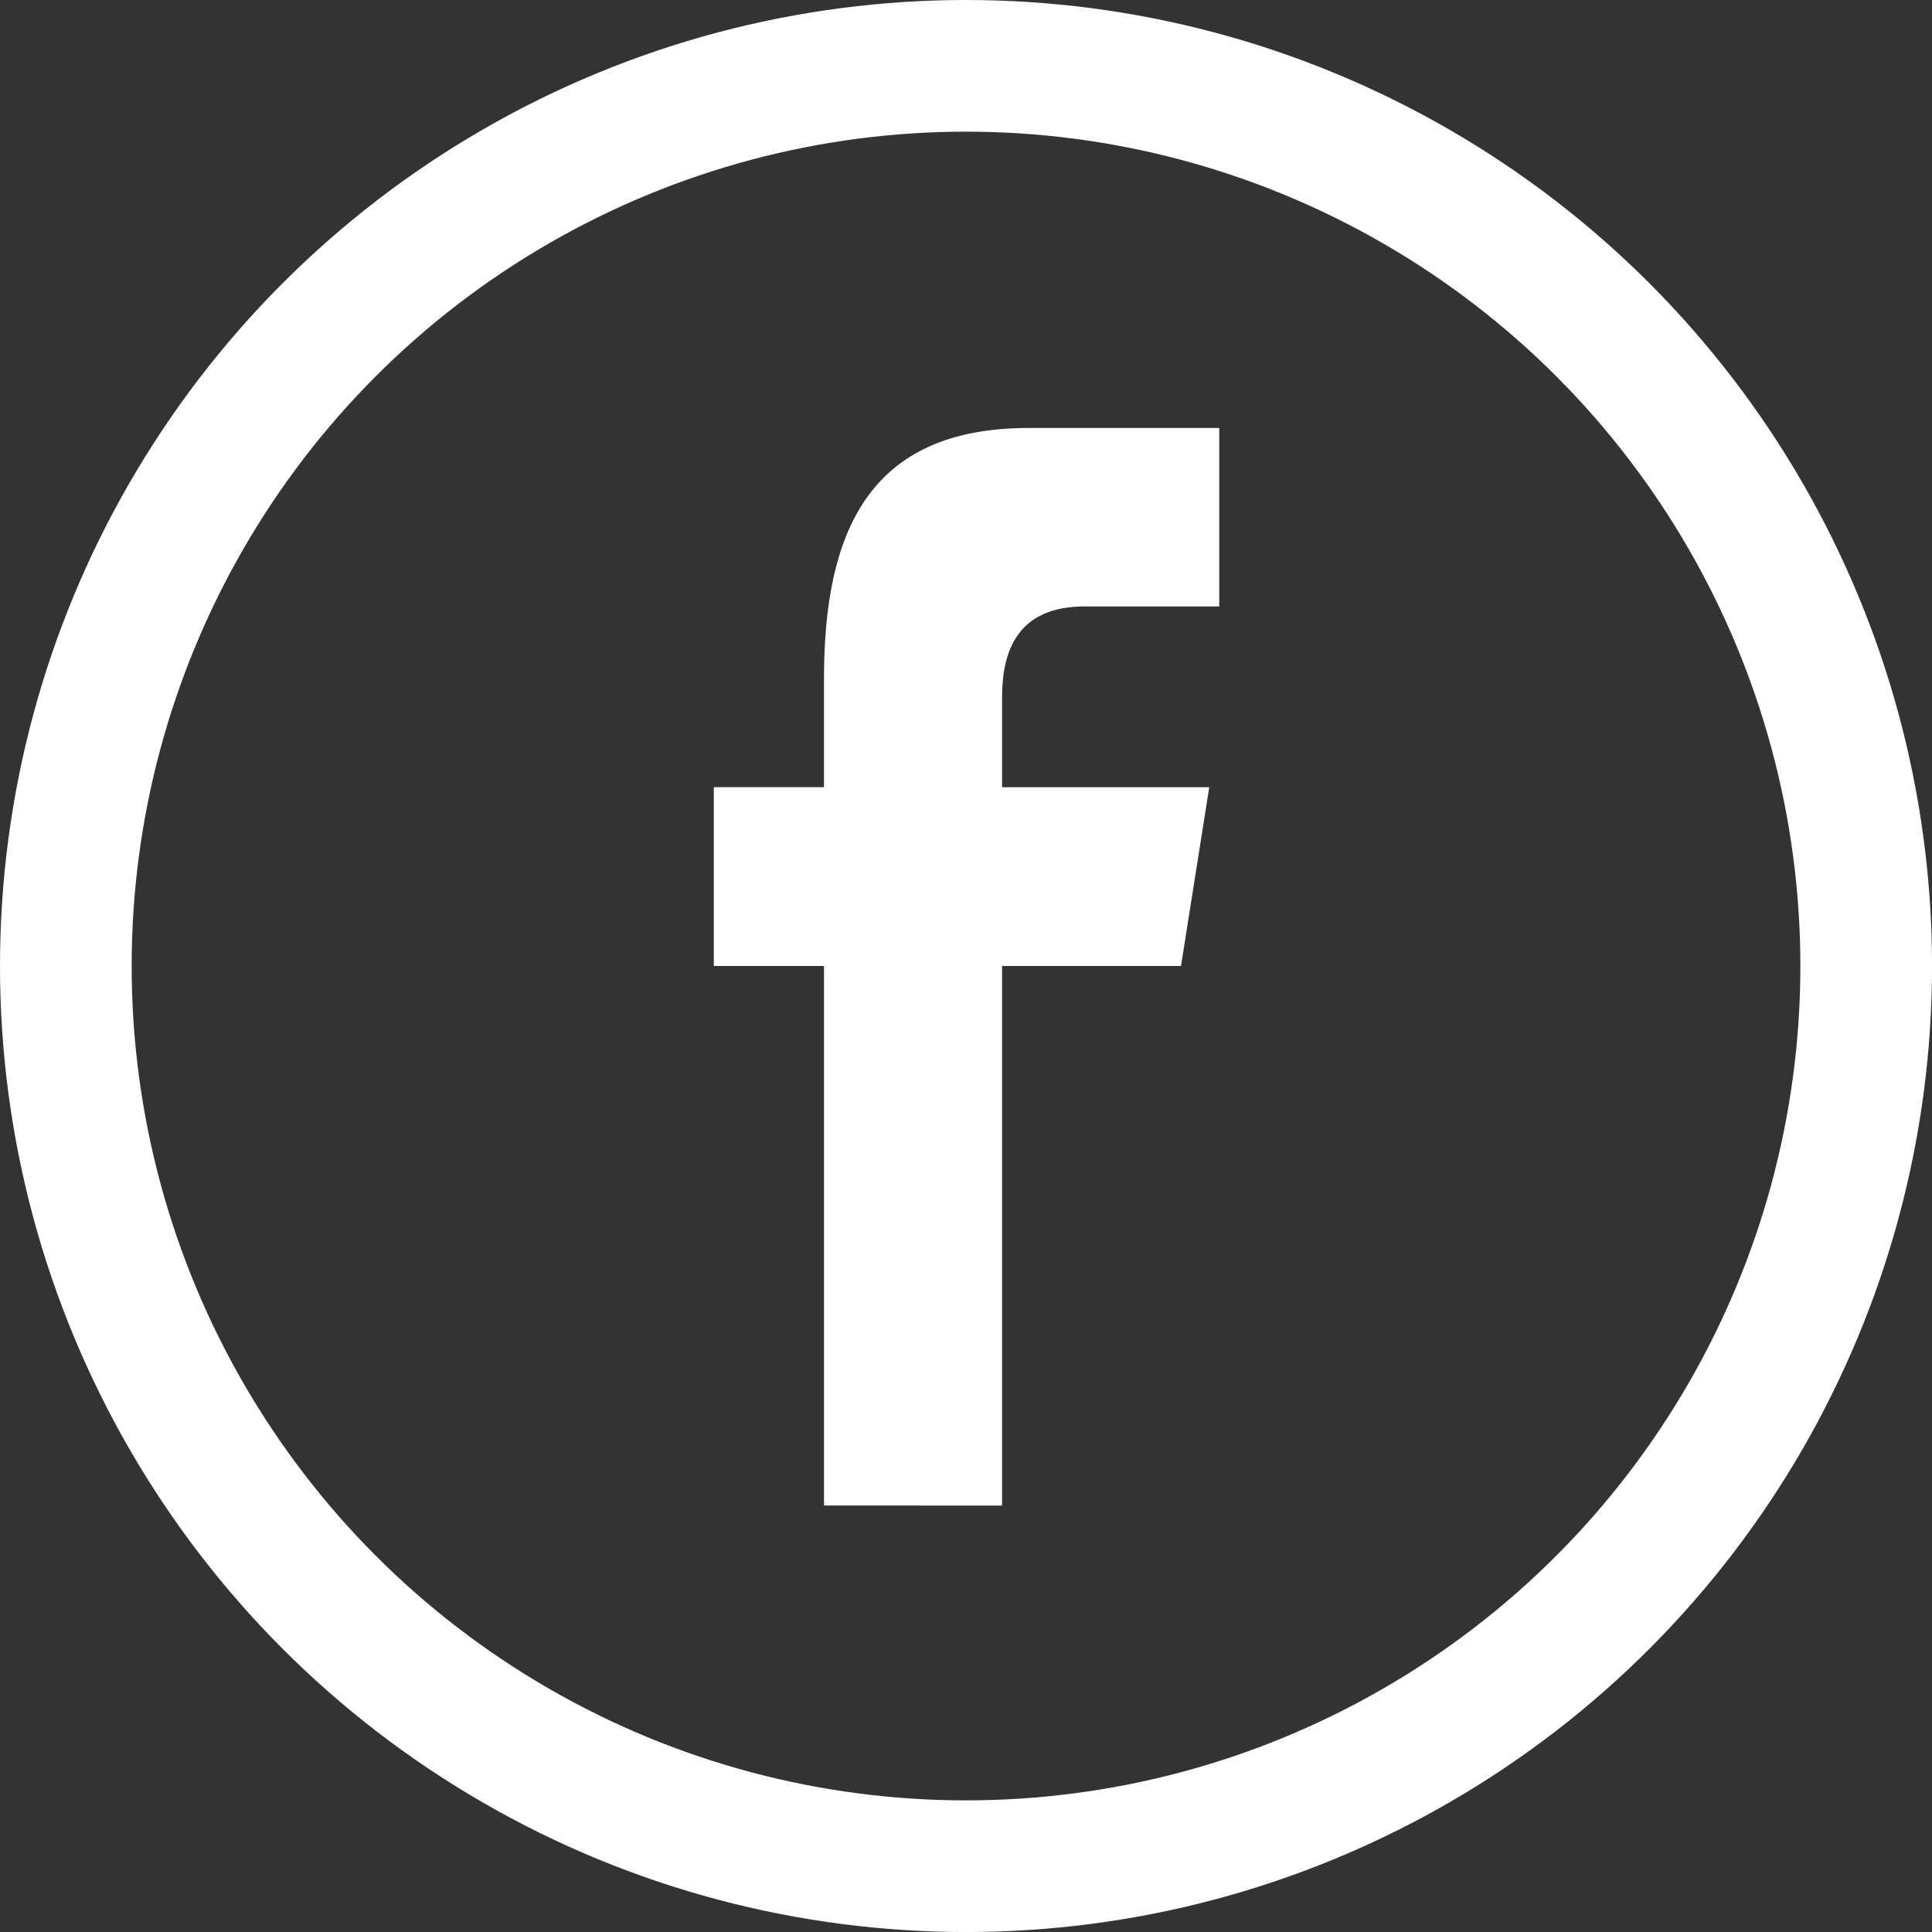 <svg xmlns="http://www.w3.org/2000/svg" width="58.695" height="58.695" viewBox="0 0 58.695 58.695">
  <rect x="0" y="0" width="58.695" height="58.695" fill="#333333" stroke="none"/>
  <g id="Grupo_177" data-name="Grupo 177" transform="translate(11652.182 -13524)">
    <g id="facebook-logo-in-circular-button-outlined-social-symbol" transform="translate(-11651.292 13524.891)">
      <g id="Grupo_153" data-name="Grupo 153">
        <path id="Trazado_136" data-name="Trazado 136" d="M56.917,28.459A28.459,28.459,0,1,0,28.459,56.917,28.459,28.459,0,0,0,56.917,28.459Zm-54.33,0A25.871,25.871,0,1,1,28.459,54.33,25.871,25.871,0,0,1,2.587,28.459Z" fill="#fff"/>
        <path id="Trazado_137" data-name="Trazado 137" d="M232.585,162.592V146.2h5.436l.859-5.431h-6.295v-2.723c0-1.417.467-2.77,2.512-2.77h4.087v-5.421h-5.8c-4.878,0-6.209,3.2-6.209,7.626v3.286h-3.347V146.2h3.347v16.39Z" transform="translate(-203.032 -117.743)" fill="#fff"/>
      </g>
    </g>
    <g id="Elipse_25" data-name="Elipse 25" transform="translate(-11652.182 13524)" fill="none" stroke="#fff" stroke-width="4">
      <circle cx="29.348" cy="29.348" r="29.348" stroke="none"/>
      <circle cx="29.348" cy="29.348" r="27.348" fill="none"/>
    </g>
  </g>
</svg>
